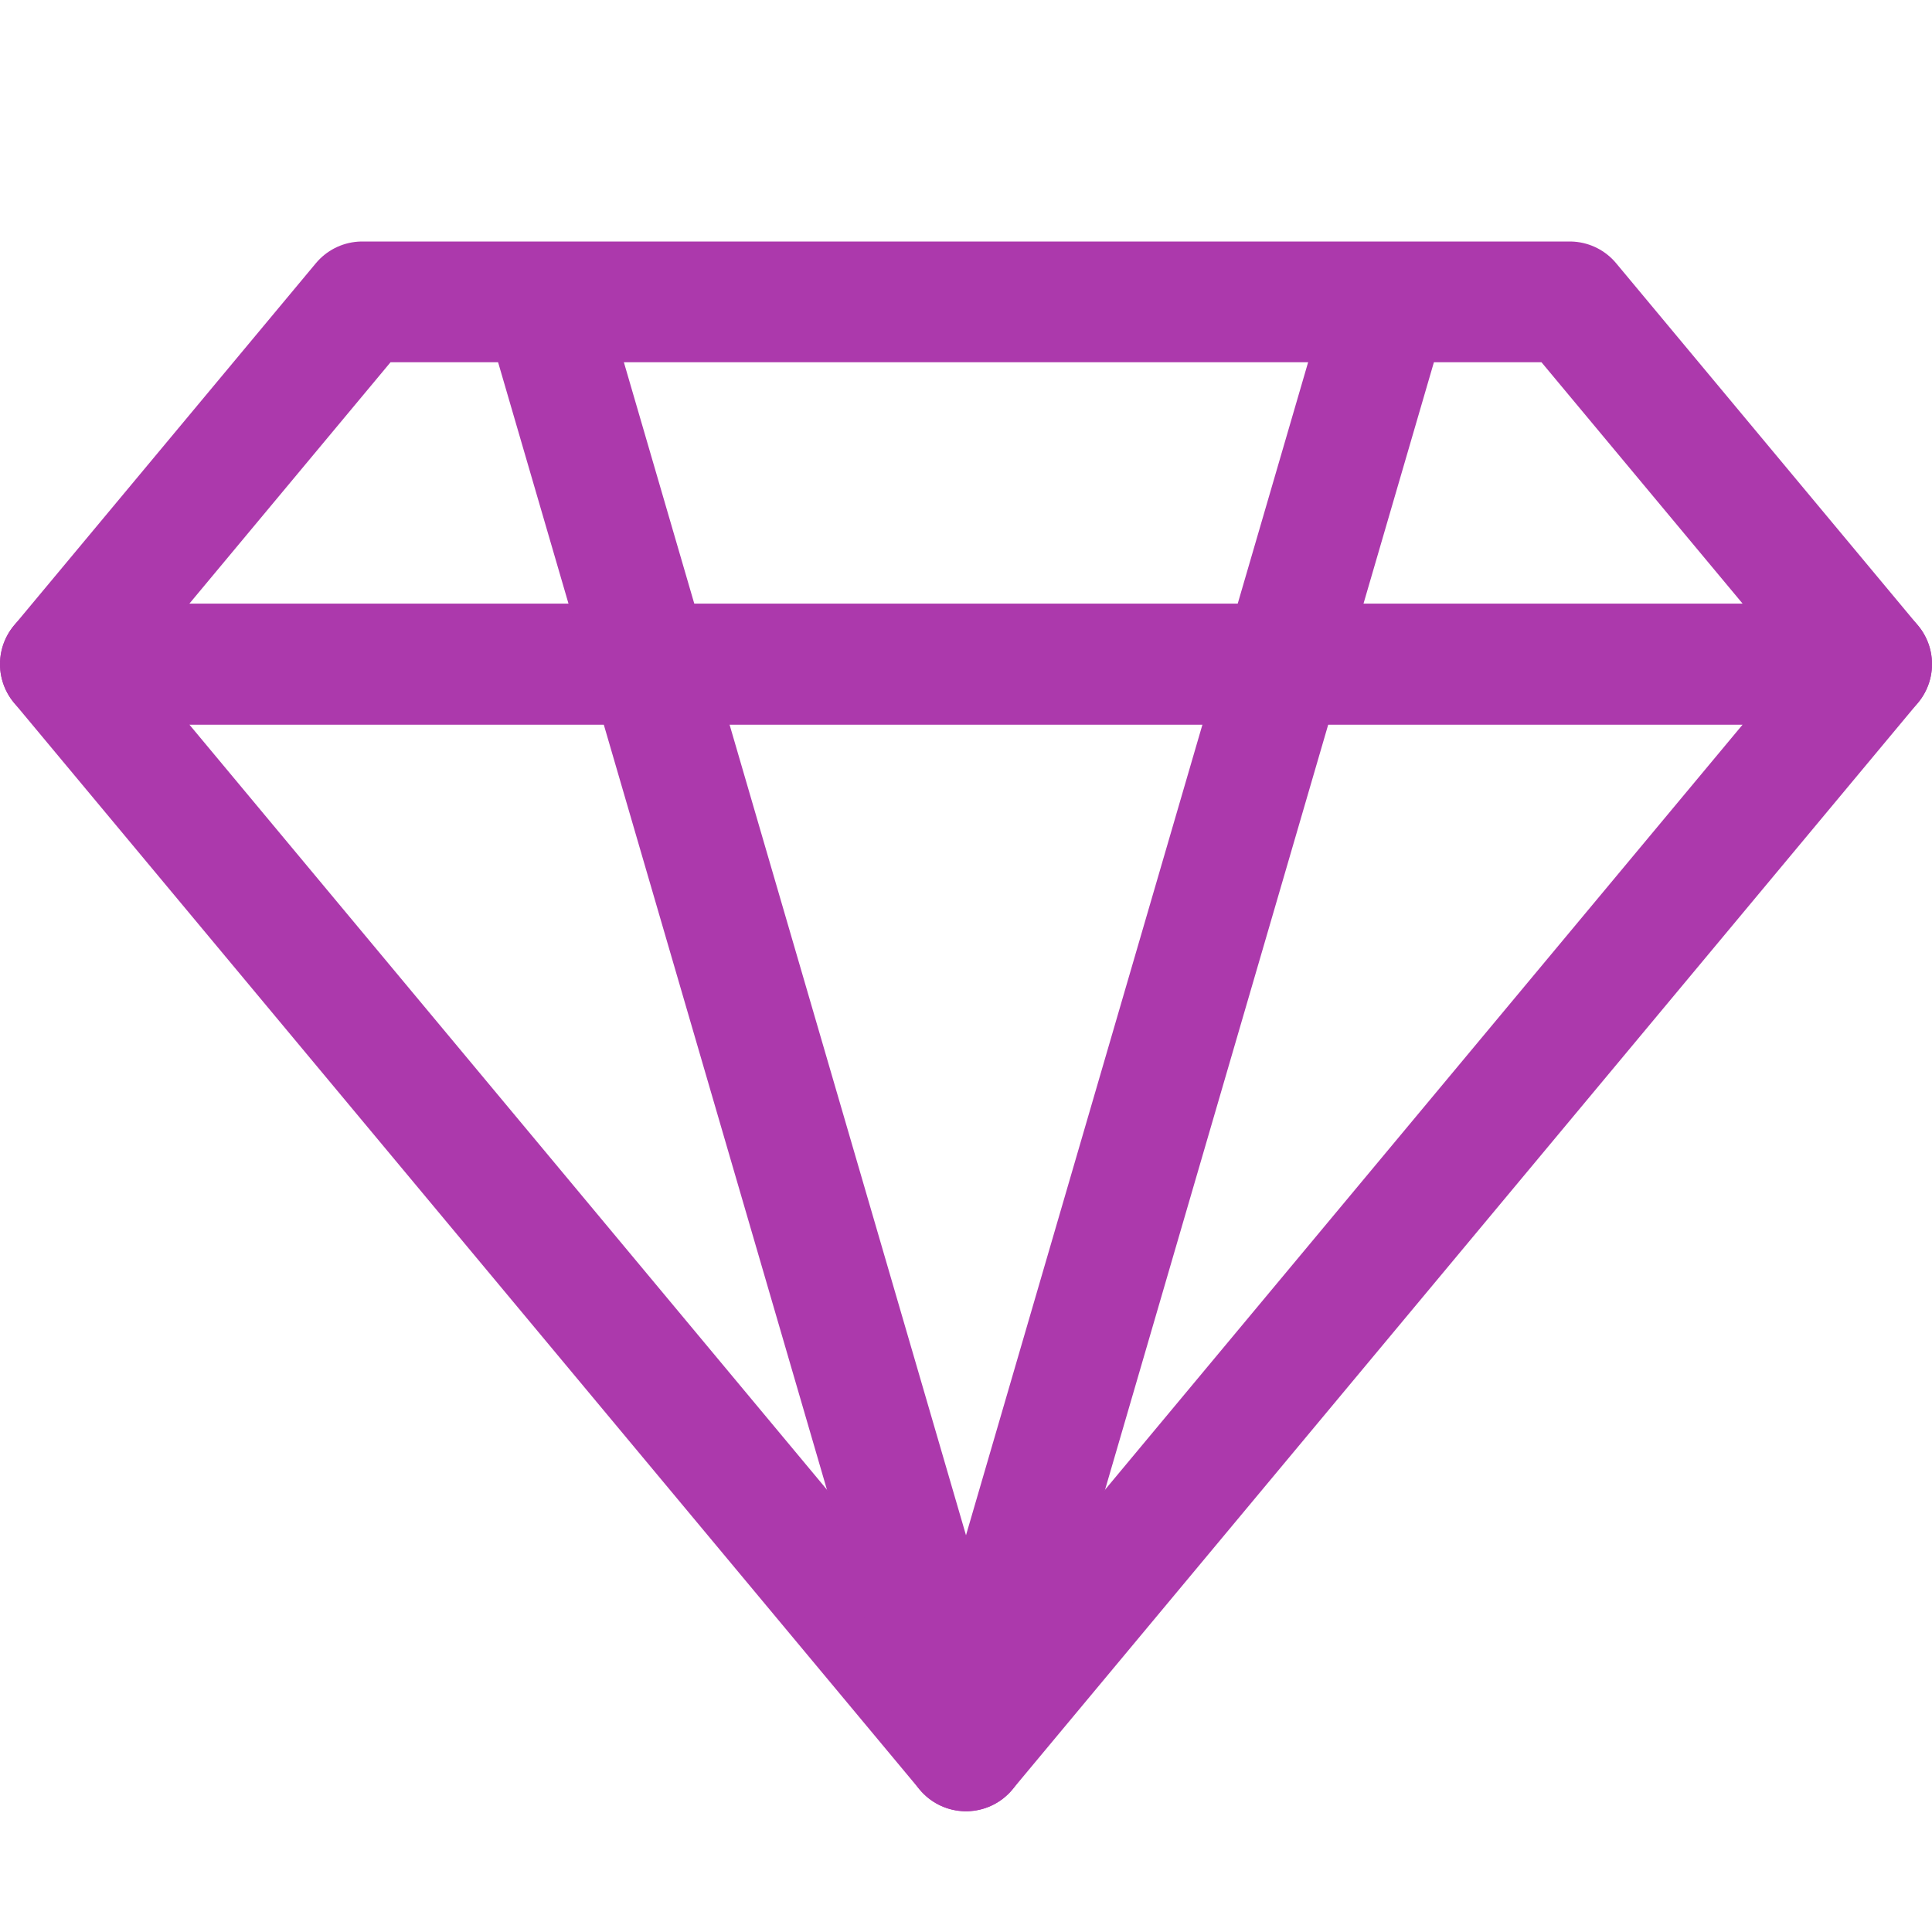 <?xml version="1.0" encoding="UTF-8" standalone="no"?>
<!-- Created with Inkscape (http://www.inkscape.org/) -->

<svg
   xmlns:dc="http://purl.org/dc/elements/1.1/"
   xmlns:cc="http://creativecommons.org/ns#"
   xmlns:rdf="http://www.w3.org/1999/02/22-rdf-syntax-ns#"
   xmlns:svg="http://www.w3.org/2000/svg"
   xmlns="http://www.w3.org/2000/svg"
   xmlns:sodipodi="http://sodipodi.sourceforge.net/DTD/sodipodi-0.dtd"
   xmlns:inkscape="http://www.inkscape.org/namespaces/inkscape"
   width="16px"
   height="16px"
   id="svg2816"
   version="1.1"
   inkscape:version="0.47 r22583"
   sodipodi:docname="diamond.svg"
   inkscape:export-filename="/home/noah/tango/stuff/diamond.png"
   inkscape:export-xdpi="90"
   inkscape:export-ydpi="90">
  <defs
     id="defs2818">
    <inkscape:perspective
       sodipodi:type="inkscape:persp3d"
       inkscape:vp_x="0 : 8 : 1"
       inkscape:vp_y="0 : 1000 : 0"
       inkscape:vp_z="16 : 8 : 1"
       inkscape:persp3d-origin="8 : 5.3333333 : 1"
       id="perspective2824" />
  </defs>
  <sodipodi:namedview
     id="base"
     pagecolor="#ffffff"
     bordercolor="#666666"
     borderopacity="1.0"
     inkscape:pageopacity="0.0"
     inkscape:pageshadow="2"
     inkscape:zoom="22.197802"
     inkscape:cx="4.9606278"
     inkscape:cy="4.9152268"
     inkscape:current-layer="layer1"
     showgrid="true"
     inkscape:grid-bbox="true"
     inkscape:document-units="px"
     inkscape:window-width="1106"
     inkscape:window-height="822"
     inkscape:window-x="8"
     inkscape:window-y="25"
     inkscape:window-maximized="0" />
  <g
     id="layer1"
     inkscape:label="Layer 1"
     inkscape:groupmode="layer">
    <g
       id="g3709"
       style="fill:none;stroke:#ac39ac;stroke-width:1;stroke-linecap:butt;stroke-linejoin:round;stroke-miterlimit:4;stroke-opacity:1;stroke-dasharray:none"
       transform="translate(0,-0.5)">
      <path
         id="path3700"
         d="M 8,15 0.5,6 15.5,6 z"
         style="stroke-width:1;stroke-linejoin:round;stroke-miterlimit:4;stroke-dasharray:none" />
      <path
         id="path3702"
         d="M 0.5,6 3,3 13,3 15.5,6 z"
         style="stroke-width:1;stroke-linejoin:round;stroke-miterlimit:4;stroke-dasharray:none" />
      <path
         d="M 4.5,3 8,15 11.5,3"
         id="path3706"
         style="stroke-width:1;stroke-linejoin:round;stroke-miterlimit:4;stroke-dasharray:none" />
    </g>
  </g>
</svg>
